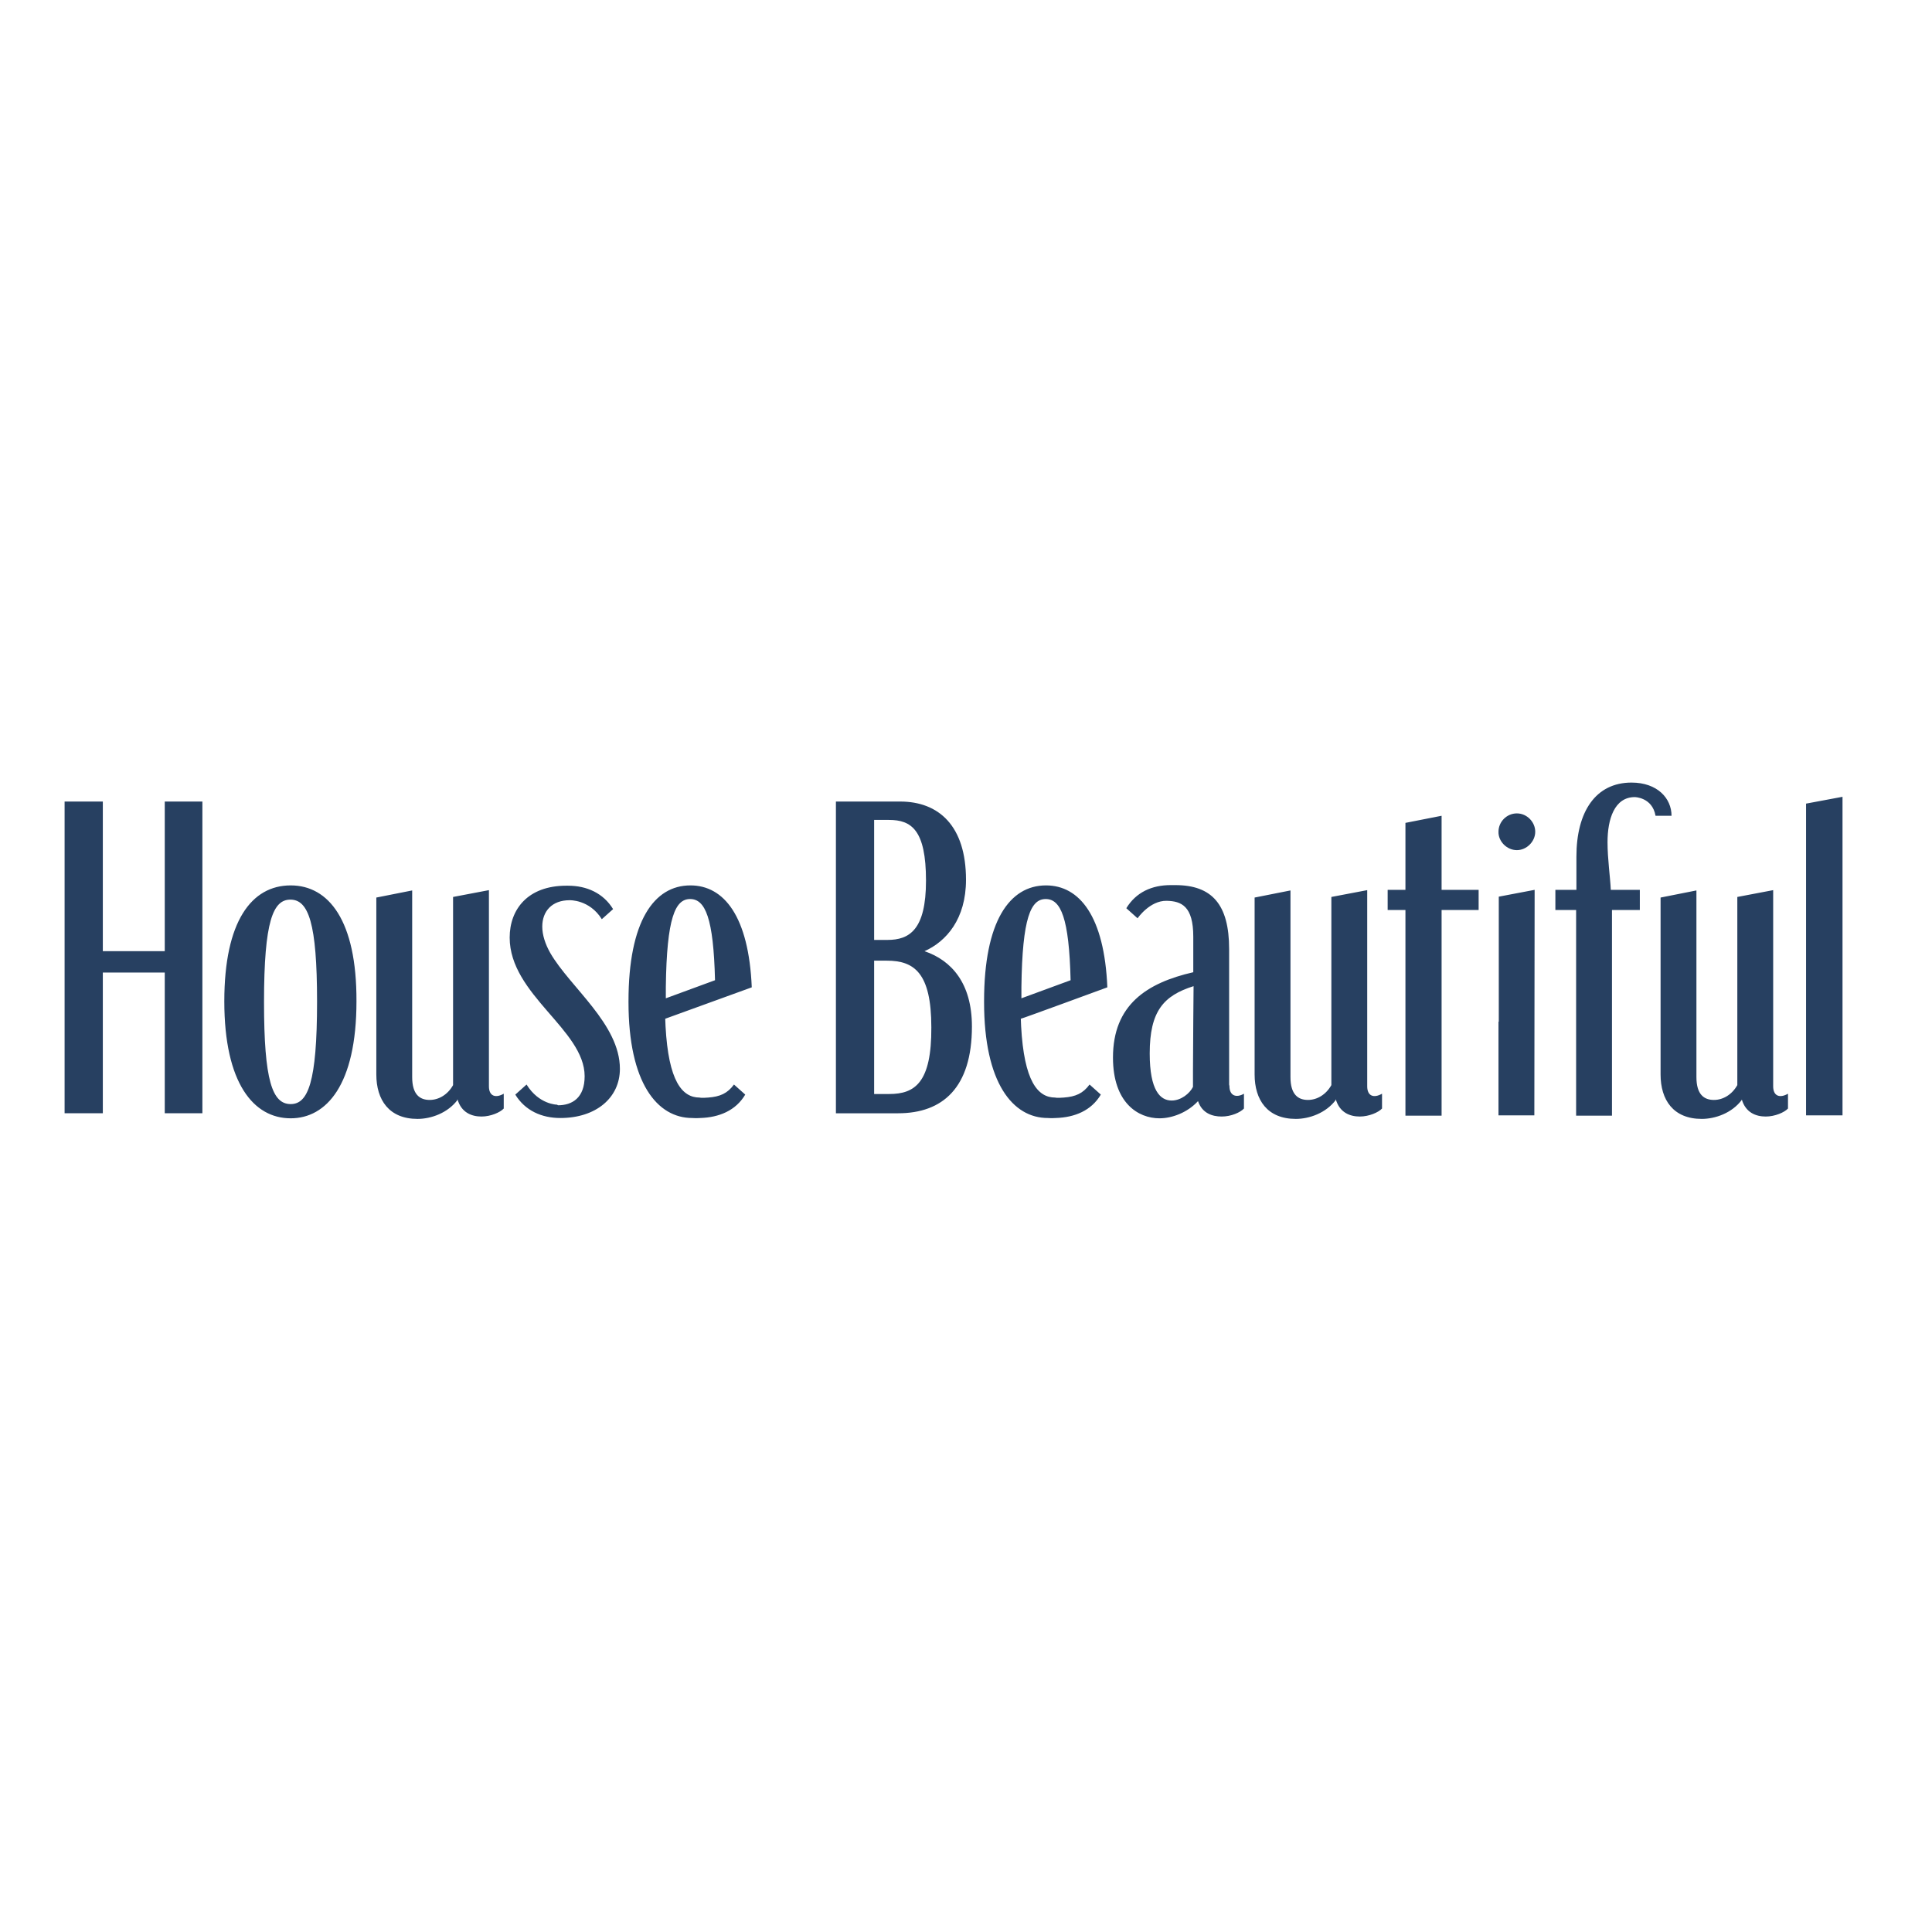 <?xml version="1.0" encoding="utf-8"?>
<!-- Generator: Adobe Illustrator 19.0.0, SVG Export Plug-In . SVG Version: 6.00 Build 0)  -->
<svg version="1.1" id="layer" xmlns="http://www.w3.org/2000/svg" xmlns:xlink="http://www.w3.org/1999/xlink" x="0px" y="0px"
	 viewBox="-153 -46 652 652" style="enable-background:new -153 -46 652 652;" xml:space="preserve">
<style type="text/css">
	.st0{fill:#274061;}
</style>
<path class="st0" d="M-97.4,275h-20.9v-50.5h-12.9v105.2h12.9v-47.5h20.9v47.5h12.7V224.5h-12.7V275z M-54.9,252.8
	c-13.2,0-22.4,12.1-22.4,39.1c0,27.7,9.9,39.5,22.4,39.5c12,0,22.2-11.2,22.2-39.5C-32.6,264.6-42.1,252.8-54.9,252.8z M-54.9,326.6
	c-6.2,0-9-7.9-9-34.4c0-27.5,3.1-34.6,8.9-34.6c6.1,0,9,7.9,9,34.4C-46,319.4-49.1,326.6-54.9,326.6L-54.9,326.6z M159,275
	c7.4-3.3,14-10.9,14-24.1c0-18.2-9.2-26.4-22.2-26.4h-21.7v105.2h21c15,0,24.9-8.6,24.9-29.3C175,285.8,168.1,278.1,159,275L159,275
	z M142,230.7h5c7.6,0,12.5,3.4,12.5,20.5c0,16.6-5.6,20-13,20H142C142,271.2,142,230.7,142,230.7z M147.1,323.2H142v-45h4.3
	c9.2,0,15,4.1,15,22.5C161.4,319.3,155.8,323.2,147.1,323.2z M346,261.1v-6.8h-12.5v-25l-12.2,2.4v22.6h-6v6.8h6v69.4h12.2v-69.4
	H346z M358.9,240.9c3.3,0,6.2-2.9,6.2-6.2c0-3.3-2.8-6.2-6.2-6.2s-6.2,2.8-6.2,6.2C352.6,237.9,355.5,240.9,358.9,240.9z
	 M364.9,254.3l-12.1,2.3v42.2h-0.1v31.6h12.1L364.9,254.3z M405.7,229.3h5.4c0-5.9-4.8-11.2-13.5-11.2c-12.1,0-18.6,9.8-18.6,25
	v11.2h-7.1v6.8h7v69.4H391v-69.4h9.4v-6.8h-9.8c-0.2-4.4-1.1-10.4-1.1-16.1c0-7.7,2.3-15.2,9.2-15.2
	C398.6,223,404.6,223,405.7,229.3L405.7,229.3z M456.5,225.2v105.2h12.3V222.9L456.5,225.2z M35,326.8c0,0-6.1,0-10.3-6.8l-3.8,3.4
	c3.3,5.4,8.9,7.9,15.2,7.9c12,0,20.1-6.8,20.1-16.6c0-15.1-16.8-27.5-23.5-39.1c-1.7-3-2.7-6.1-2.7-8.9c0-5.2,3.3-8.9,9.2-8.9
	c0,0,6.7-0.3,10.9,6.4l3.8-3.4c-3.3-5.4-8.9-7.9-15.2-7.9h-0.6c-13,0-19.1,8-19.1,17.5c0,19.3,25.3,31.1,25.3,46.8
	c0,7.3-4.2,9.8-9,9.8L35,326.8z M100.7,287.2c-1-24-9.4-34.4-20.7-34.4c-12.3,0-20.9,12.1-20.9,39.1v0.3c0,27.3,9.7,39.1,21.5,39.1
	c0,0,1.3,0.1,2.7,0c6.4-0.2,12-2.5,15.2-7.9l-3.8-3.4c-2.2,3-4.7,4.1-8.7,4.4c-2.4,0.2-2.9,0-2.9,0c-5.9,0-10.5-5.5-11.5-24.1
	l-0.1-2.5L100.7,287.2L100.7,287.2z M79.9,257.4c5.1,0,7.9,6.4,8.4,27.4l-16.6,6.1v-3.8C72,263.6,74.9,257.4,79.9,257.4z
	 M220.7,287.2c-1-24-9.4-34.4-20.7-34.4c-12.3,0-20.9,12.1-20.9,39.1v0.3c0,27.3,9.7,39.1,21.5,39.1c0,0,1.3,0.1,2.7,0
	c6.4-0.2,12-2.5,15.2-7.9l-3.8-3.4c-2.2,3-4.7,4.1-8.7,4.4c-2.4,0.2-2.9,0-2.9,0c-5.9,0-10.5-5.5-11.5-24.1l-0.1-2.5
	C191.6,297.9,220.7,287.2,220.7,287.2z M199.9,257.4c5.1,0,7.9,6.4,8.4,27.4l-16.6,6.1v-3.8C192,263.6,194.9,257.4,199.9,257.4z
	 M1.4,325c1.3,4.5,4.8,5.8,8.1,5.8c3.1,0,6.3-1.4,7.5-2.7v-5c-2.8,1.6-5,0.8-5-2.5v-66.2l-12.1,2.3v63.5c-1.8,3.2-4.8,5-7.9,5
	c-3.3,0-5.9-1.8-5.9-7.7v-63l-12.1,2.4v59.7c0,8.6,4.3,15,13.9,15c4.6,0,10.2-2,13.5-6.4C1.2,325.1,1.4,325,1.4,325z M297.8,325
	c1.3,4.5,4.8,5.8,8.1,5.8c3.1,0,6.3-1.4,7.5-2.7v-5c-2.8,1.6-5,0.8-5-2.5v-66.2l-12.1,2.3v63.5c-1.8,3.2-4.8,5-7.9,5
	c-3.3,0-5.9-1.8-5.9-7.7v-63l-12.1,2.4v59.7c0,8.6,4.3,15,13.9,15c4.6,0,10.2-2,13.5-6.4C297.6,325.1,297.8,325,297.8,325z
	 M434.8,325c1.3,4.5,4.8,5.8,8.1,5.8c3.1,0,6.3-1.4,7.5-2.7v-5c-2.8,1.6-5,0.8-5-2.5v-66.2l-12.1,2.3v63.5c-1.8,3.2-4.8,5-7.9,5
	c-3.3,0-5.9-1.8-5.9-7.7v-63l-12.1,2.4v59.7c0,8.6,4.3,15,13.9,15c4.6,0,10.2-2,13.5-6.4L434.8,325L434.8,325z M261.9,320.5
	l-0.1-0.5v-45.7c0-15.1-5.8-21.6-18.2-21.6h-1.5c-6.4,0-11.7,2.4-15,7.8l3.8,3.4c0,0,4.1-6,9.8-5.9c5,0.1,9,1.8,9,12.1v12
	c-15.7,3.6-27.1,11-27.1,28.8c0,15.3,8.5,20.5,15.7,20.5c4.2,0,9.4-1.9,13-5.8c1.4,4.1,4.8,5.2,8,5.2s6.3-1.4,7.5-2.7v-5
	C264.2,324.6,261.9,323.8,261.9,320.5L261.9,320.5z M249.7,298.7l-0.1,16.9v5.2c-1.1,2.2-4,4.6-7.2,4.6c-3.8,0-7.4-3.3-7.4-15.9
	c0-14.3,4.7-19.5,14.8-22.7L249.7,298.7z"/>
</svg>
